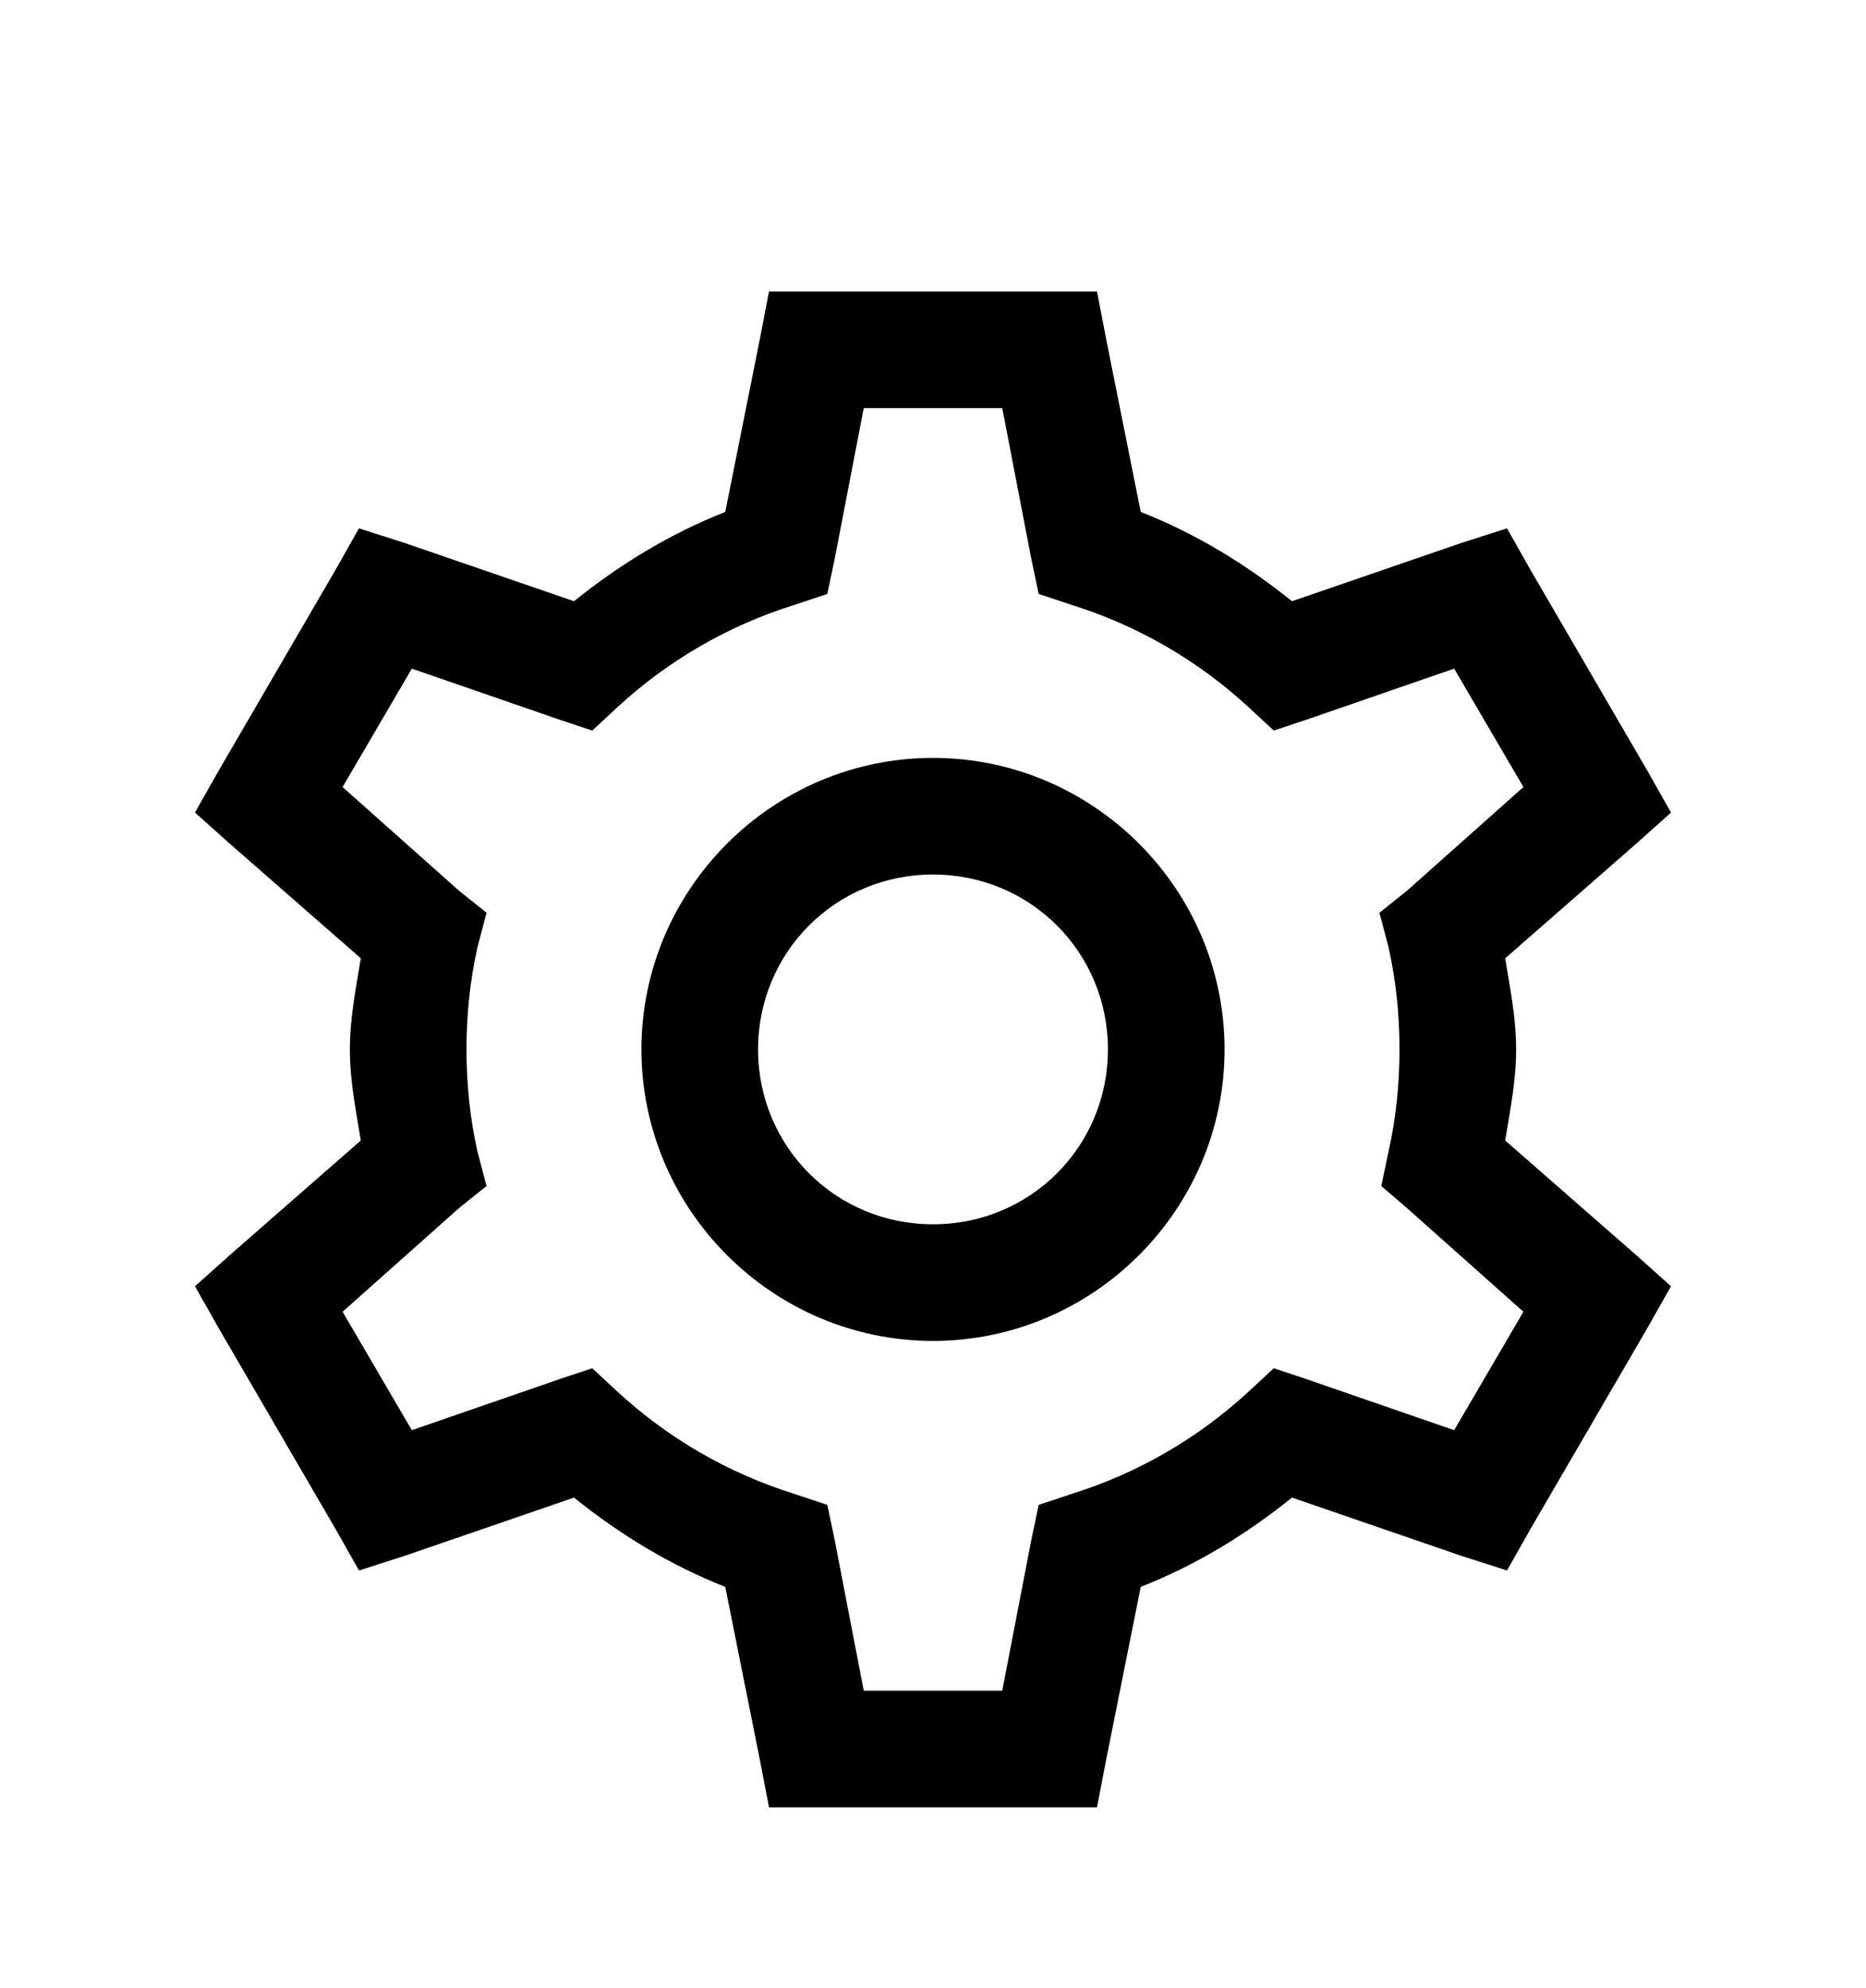 <svg version="1.1" xmlns="http://www.w3.org/2000/svg" xmlns:xlink="http://www.w3.org/1999/xlink" id="cog" viewBox="0 0 512 545.5"><path d="M211 80h90l2.5 13 9.5 47.5c15.22 5.984 29.021 14.45 41.5 24.5l46.5-16 12.5-4 6.5 11.5 32 55 6.5 11.5-9.5 8.5-36 31.5c1.337 8.204 3 16.346 3 25s-1.664 16.792-3 25l36 31.5 9.5 8.5-6.5 11.5-32 55-6.5 11.5-12.5-4-46.5-16c-12.475 10.048-26.273 18.515-41.5 24.5l-9.5 47.5-2.5 13h-90l-2.5-13-9.5-47.5c-15.22-5.984-29.021-14.45-41.5-24.5L111 427l-12.5 4-6.5-11.5-32-55-6.5-11.5 9.5-8.5L99 313c-1.337-8.204-3-16.346-3-25s1.663-16.796 3-25l-36-31.5-9.5-8.5 6.5-11.5 32-55 6.5-11.5 12.5 4 46.5 16c12.475-10.048 26.273-18.515 41.5-24.5l9.5-47.5zm26 32l-8 41.5-2 9.5-9 3c-18.21 5.678-34.696 15.282-48.5 28l-7 6.5-9-3-40.5-14L94 216l32 28.5 7.5 6-2.5 9.5c-2.04 9.127-3 18.444-3 28s.96 18.873 3 28l2.5 9.5-7.5 6L94 360l19 32.5 40.5-14 9-3 7 6.5c13.8 12.714 30.303 22.32 48.5 28l9 3 2 9.5 8 41.5h38l8-41.5 2-9.5 9-3c18.21-5.68 34.696-15.282 48.5-28l7-6.5 9 3 40.5 14 19-32.5-32-28.5-7-6 2-9.5c2.043-9.148 3-18.444 3-28s-.96-18.873-3-28l-2.5-9.5 7.5-6 32-28.5-19-32.5-40.5 14-9 3-7-6.5c-13.8-12.714-30.303-22.32-48.5-28l-9-3-2-9.5-8-41.5h-38zm19 96c43.993 0 80 36.007 80 80s-36.007 80-80 80-80-36.007-80-80 36.007-80 80-80zm0 32c-26.7 0-48 21.3-48 48s21.3 48 48 48 48-21.3 48-48-21.3-48-48-48z"/></svg>